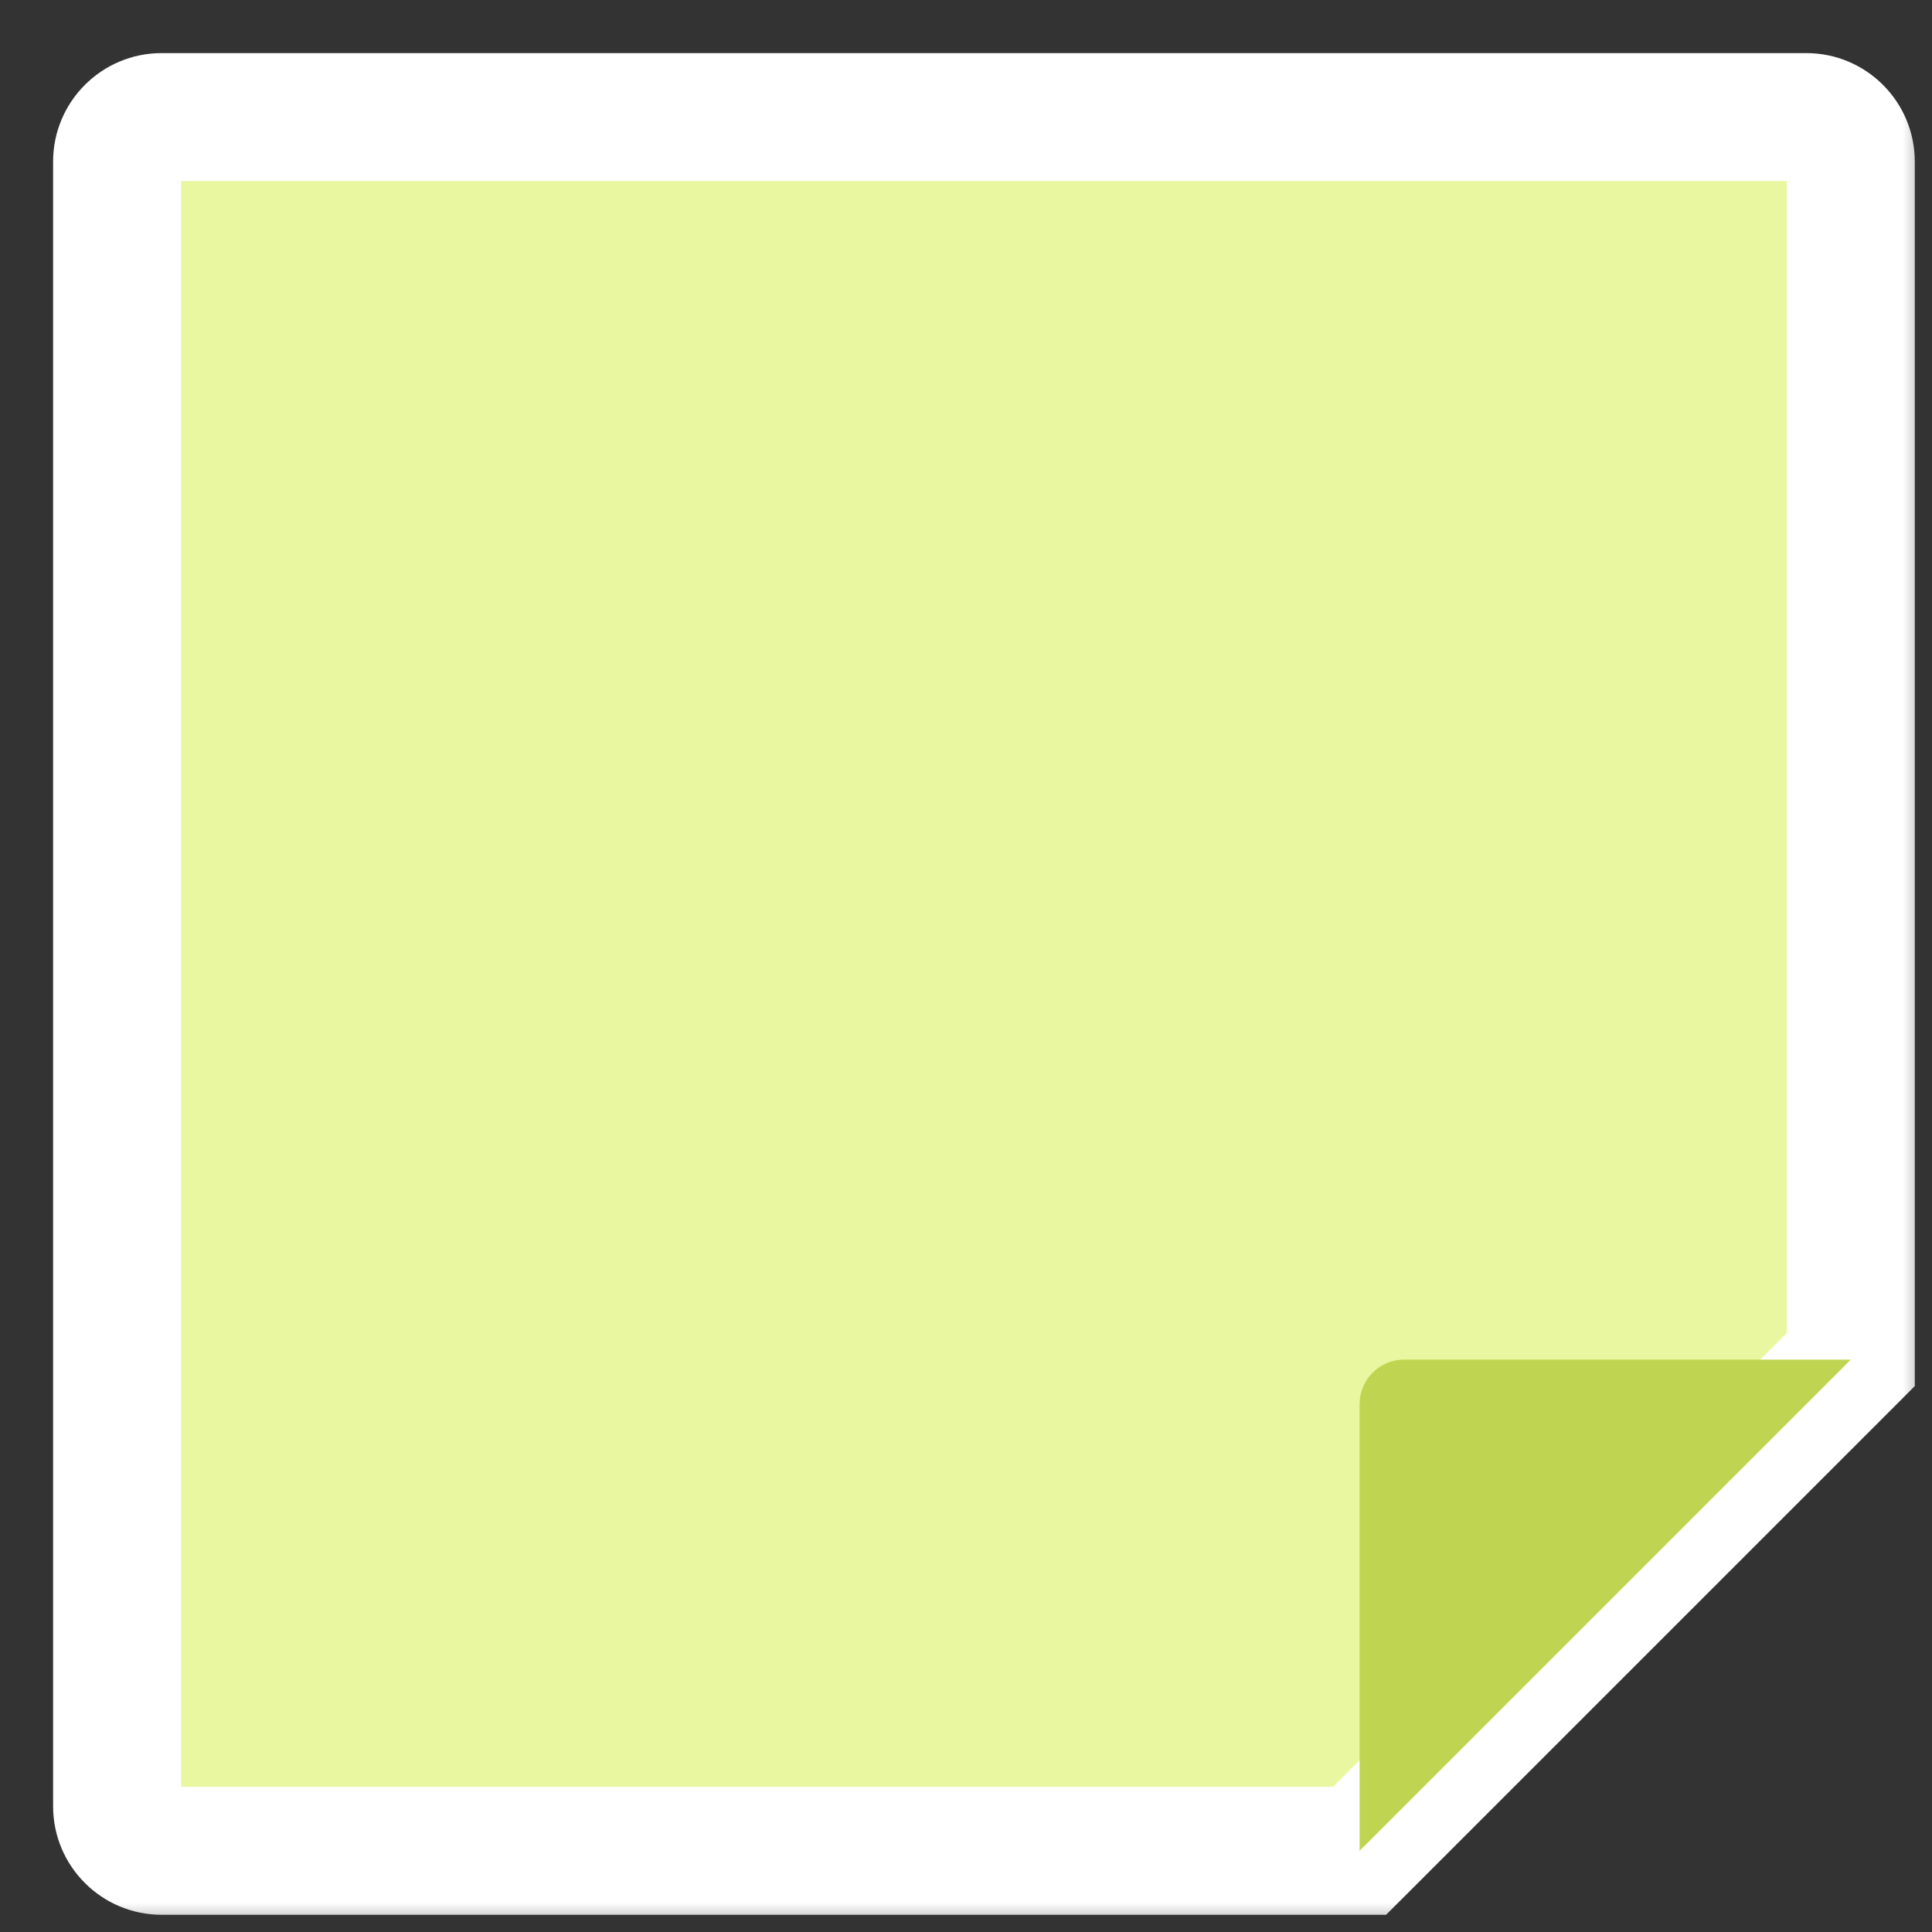 <?xml version="1.0" encoding="utf-8"?>
<svg xmlns="http://www.w3.org/2000/svg" fill="none" height="100%" overflow="visible" preserveAspectRatio="none" style="display: block;" viewBox="0 0 33 33" width="100%">
<rect x="0" y="0" width="33" height="33" fill="#333333" stroke="none"/>
<g id="postit">
<g id="postit_2">
<g id="Subtract">
<mask fill="black" height="33" id="path-1-outside-1_0_691" maskUnits="userSpaceOnUse" width="33" x="-0" y="-3.39275e-05">
<rect fill="white" height="33" width="33" x="-0" y="-3.39275e-05"/>
<path d="M30.852 2C31.273 2 31.613 2.341 31.613 2.761V23.223L23.223 31.613H2.761C2.341 31.613 2 31.273 2 30.852L2 2.761C2 2.341 2.341 2 2.761 2L30.852 2Z"/>
</mask>
<path d="M30.852 2C31.273 2 31.613 2.341 31.613 2.761V23.223L23.223 31.613H2.761C2.341 31.613 2 31.273 2 30.852L2 2.761C2 2.341 2.341 2 2.761 2L30.852 2Z" fill="#E9F7A1"/>
<path d="M31.613 23.223L32.386 23.996L32.706 23.675V23.223H31.613ZM23.223 31.613V32.706H23.675L23.996 32.386L23.223 31.613ZM30.852 2V3.093C30.669 3.093 30.52 2.944 30.52 2.761H31.613H32.706C32.706 1.737 31.876 0.907 30.852 0.907V2ZM31.613 2.761H30.52V23.223H31.613H32.706V2.761H31.613ZM31.613 23.223L30.84 22.45L22.45 30.84L23.223 31.613L23.996 32.386L32.386 23.996L31.613 23.223ZM23.223 31.613V30.52H2.761V31.613V32.706H23.223V31.613ZM2.761 31.613V30.52C2.944 30.52 3.093 30.669 3.093 30.852H2H0.907C0.907 31.876 1.737 32.706 2.761 32.706V31.613ZM2 30.852H3.093L3.093 2.761H2H0.907L0.907 30.852H2ZM2 2.761H3.093C3.093 2.944 2.944 3.093 2.761 3.093V2V0.907C1.737 0.907 0.907 1.737 0.907 2.761H2ZM2.761 2V3.093L30.852 3.093V2V0.907L2.761 0.907V2Z" fill="white" mask="url(#path-1-outside-1_0_691)"/>
</g>
<path d="M23.223 23.983C23.223 23.563 23.563 23.223 23.983 23.223H31.613L23.223 31.613V23.983Z" fill="#BFD551" id="Rectangle 2"/>
</g>
</g>
</svg>